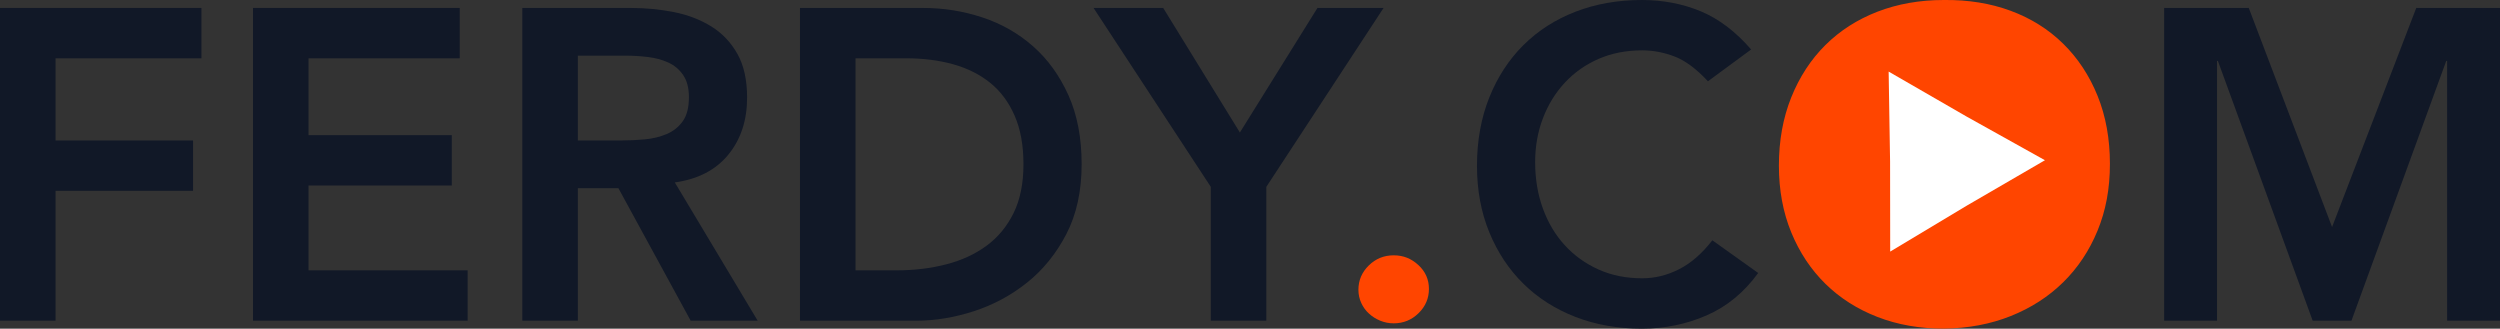 <svg width="213" height="28" viewBox="0 0 213 28" fill="none" xmlns="http://www.w3.org/2000/svg">
<rect x="0" y="0" width="213" height="28" fill="#333333" stroke="none"/>
<g clip-path="url(#clip0_1988_23770)">
<path d="M0 0.677H17.162V4.968H4.732V11.968H16.448V16.258H4.732V27.323H0V0.677Z" fill="#111827"/>
<path d="M21.556 0.677H39.168V4.968H26.287V11.516H38.492V15.806H26.287V23.032H39.844V27.323H21.556V0.677Z" fill="#111827"/>
<path d="M44.501 0.677H53.739C55.016 0.677 56.249 0.797 57.438 1.035C58.627 1.273 59.685 1.681 60.611 2.258C61.538 2.835 62.276 3.613 62.827 4.591C63.378 5.57 63.653 6.812 63.653 8.317C63.653 10.249 63.121 11.867 62.057 13.172C60.993 14.477 59.472 15.267 57.494 15.543L64.554 27.323H58.846L52.687 16.032H49.233V27.323H44.501V0.677ZM52.913 11.968C53.589 11.968 54.265 11.936 54.941 11.874C55.617 11.811 56.236 11.66 56.8 11.422C57.363 11.184 57.82 10.82 58.17 10.331C58.521 9.841 58.696 9.158 58.696 8.28C58.696 7.502 58.533 6.875 58.208 6.398C57.882 5.921 57.457 5.564 56.931 5.325C56.405 5.087 55.823 4.93 55.185 4.855C54.546 4.78 53.927 4.742 53.326 4.742H49.233V11.968H52.913Z" fill="#111827"/>
<path d="M68.159 0.677H78.637C80.389 0.677 82.079 0.947 83.707 1.487C85.334 2.026 86.773 2.848 88.025 3.952C89.277 5.056 90.278 6.442 91.029 8.11C91.781 9.779 92.156 11.742 92.156 14C92.156 16.258 91.724 18.259 90.861 19.927C89.997 21.596 88.883 22.976 87.518 24.067C86.154 25.159 84.639 25.974 82.974 26.514C81.309 27.053 79.676 27.323 78.073 27.323H68.159V0.677ZM76.421 23.032C77.898 23.032 79.294 22.863 80.608 22.524C81.923 22.186 83.068 21.659 84.044 20.944C85.021 20.229 85.791 19.3 86.354 18.159C86.917 17.017 87.199 15.631 87.199 14C87.199 12.369 86.949 11.014 86.448 9.86C85.947 8.706 85.252 7.772 84.364 7.056C83.475 6.341 82.424 5.815 81.209 5.476C79.995 5.137 78.662 4.968 77.21 4.968H72.891V23.032H76.421Z" fill="#111827"/>
<path d="M103.159 15.919L93.17 0.677H99.104L105.638 11.29L112.247 0.677H117.88L107.891 15.919V27.323H103.159V15.919Z" fill="#111827"/>
<path d="M115.737 24.688C115.737 23.885 116.031 23.195 116.619 22.618C117.207 22.041 117.915 21.753 118.741 21.753C119.567 21.753 120.243 22.029 120.844 22.581C121.445 23.133 121.745 23.81 121.745 24.613C121.745 25.416 121.451 26.106 120.863 26.683C120.274 27.26 119.567 27.548 118.741 27.548C118.34 27.548 117.958 27.473 117.595 27.323C117.232 27.172 116.913 26.971 116.638 26.72C116.362 26.47 116.143 26.169 115.981 25.817C115.818 25.466 115.737 25.09 115.737 24.688Z" fill="#FF4500"/>
<path d="M145.516 6.925C144.54 5.871 143.595 5.168 142.681 4.817C141.767 4.466 140.847 4.29 139.921 4.29C138.544 4.29 137.298 4.535 136.184 5.024C135.07 5.513 134.113 6.191 133.312 7.056C132.51 7.922 131.891 8.932 131.453 10.086C131.014 11.24 130.795 12.482 130.795 13.812C130.795 15.242 131.014 16.559 131.453 17.763C131.891 18.968 132.51 20.009 133.312 20.887C134.113 21.765 135.07 22.455 136.184 22.957C137.298 23.459 138.544 23.71 139.921 23.71C140.997 23.71 142.043 23.453 143.057 22.938C144.071 22.424 145.016 21.602 145.892 20.473L149.797 23.258C148.596 24.914 147.131 26.118 145.404 26.871C143.676 27.624 141.836 28 139.883 28C137.83 28 135.947 27.668 134.232 27.003C132.517 26.338 131.04 25.397 129.8 24.18C128.561 22.963 127.591 21.502 126.89 19.796C126.189 18.09 125.838 16.195 125.838 14.113C125.838 12.03 126.189 10.042 126.89 8.298C127.591 6.555 128.561 5.068 129.8 3.839C131.04 2.609 132.517 1.662 134.232 0.997C135.947 0.336 137.83 0 139.883 0C141.686 0 143.357 0.32 144.897 0.96C146.436 1.599 147.87 2.685 149.197 4.215L145.516 6.925Z" fill="#111827"/>
<path d="M151.562 14.113C151.562 11.98 151.913 10.042 152.614 8.298C153.315 6.555 154.285 5.068 155.524 3.839C156.764 2.609 158.241 1.662 159.956 0.997C161.671 0.336 163.555 1.63575e-05 165.607 1.63575e-05C167.685 -0.025 169.588 0.282 171.316 0.922C173.043 1.562 174.533 2.496 175.784 3.726C177.036 4.955 178.013 6.436 178.714 8.167C179.415 9.898 179.765 11.83 179.765 13.962C179.765 16.095 179.415 17.939 178.714 19.645C178.013 21.351 177.036 22.819 175.784 24.048C174.533 25.278 173.043 26.238 171.316 26.927C169.588 27.617 167.685 27.975 165.607 28C163.555 28 161.671 27.668 159.956 27.003C158.241 26.338 156.764 25.397 155.524 24.18C154.285 22.963 153.315 21.502 152.614 19.796C151.913 18.09 151.562 16.195 151.562 14.113Z" fill="#FF4500"/>
<path d="M184.384 0.677H191.595L198.692 19.344L205.865 0.677H213V27.323H208.494V5.194H208.418L200.344 27.323H197.04L188.966 5.194H188.891V27.323H184.384V0.677Z" fill="#111827"/>
<path d="M174.229 13.652L167.61 17.497L161.045 21.436L161.035 13.768L160.913 6.1L167.545 9.926L174.229 13.652Z" fill="white"/>
</g>
<defs>
<clipPath id="clip0_1988_23770">
<rect width="213" height="28" fill="white"/>
</clipPath>
</defs>
</svg>

